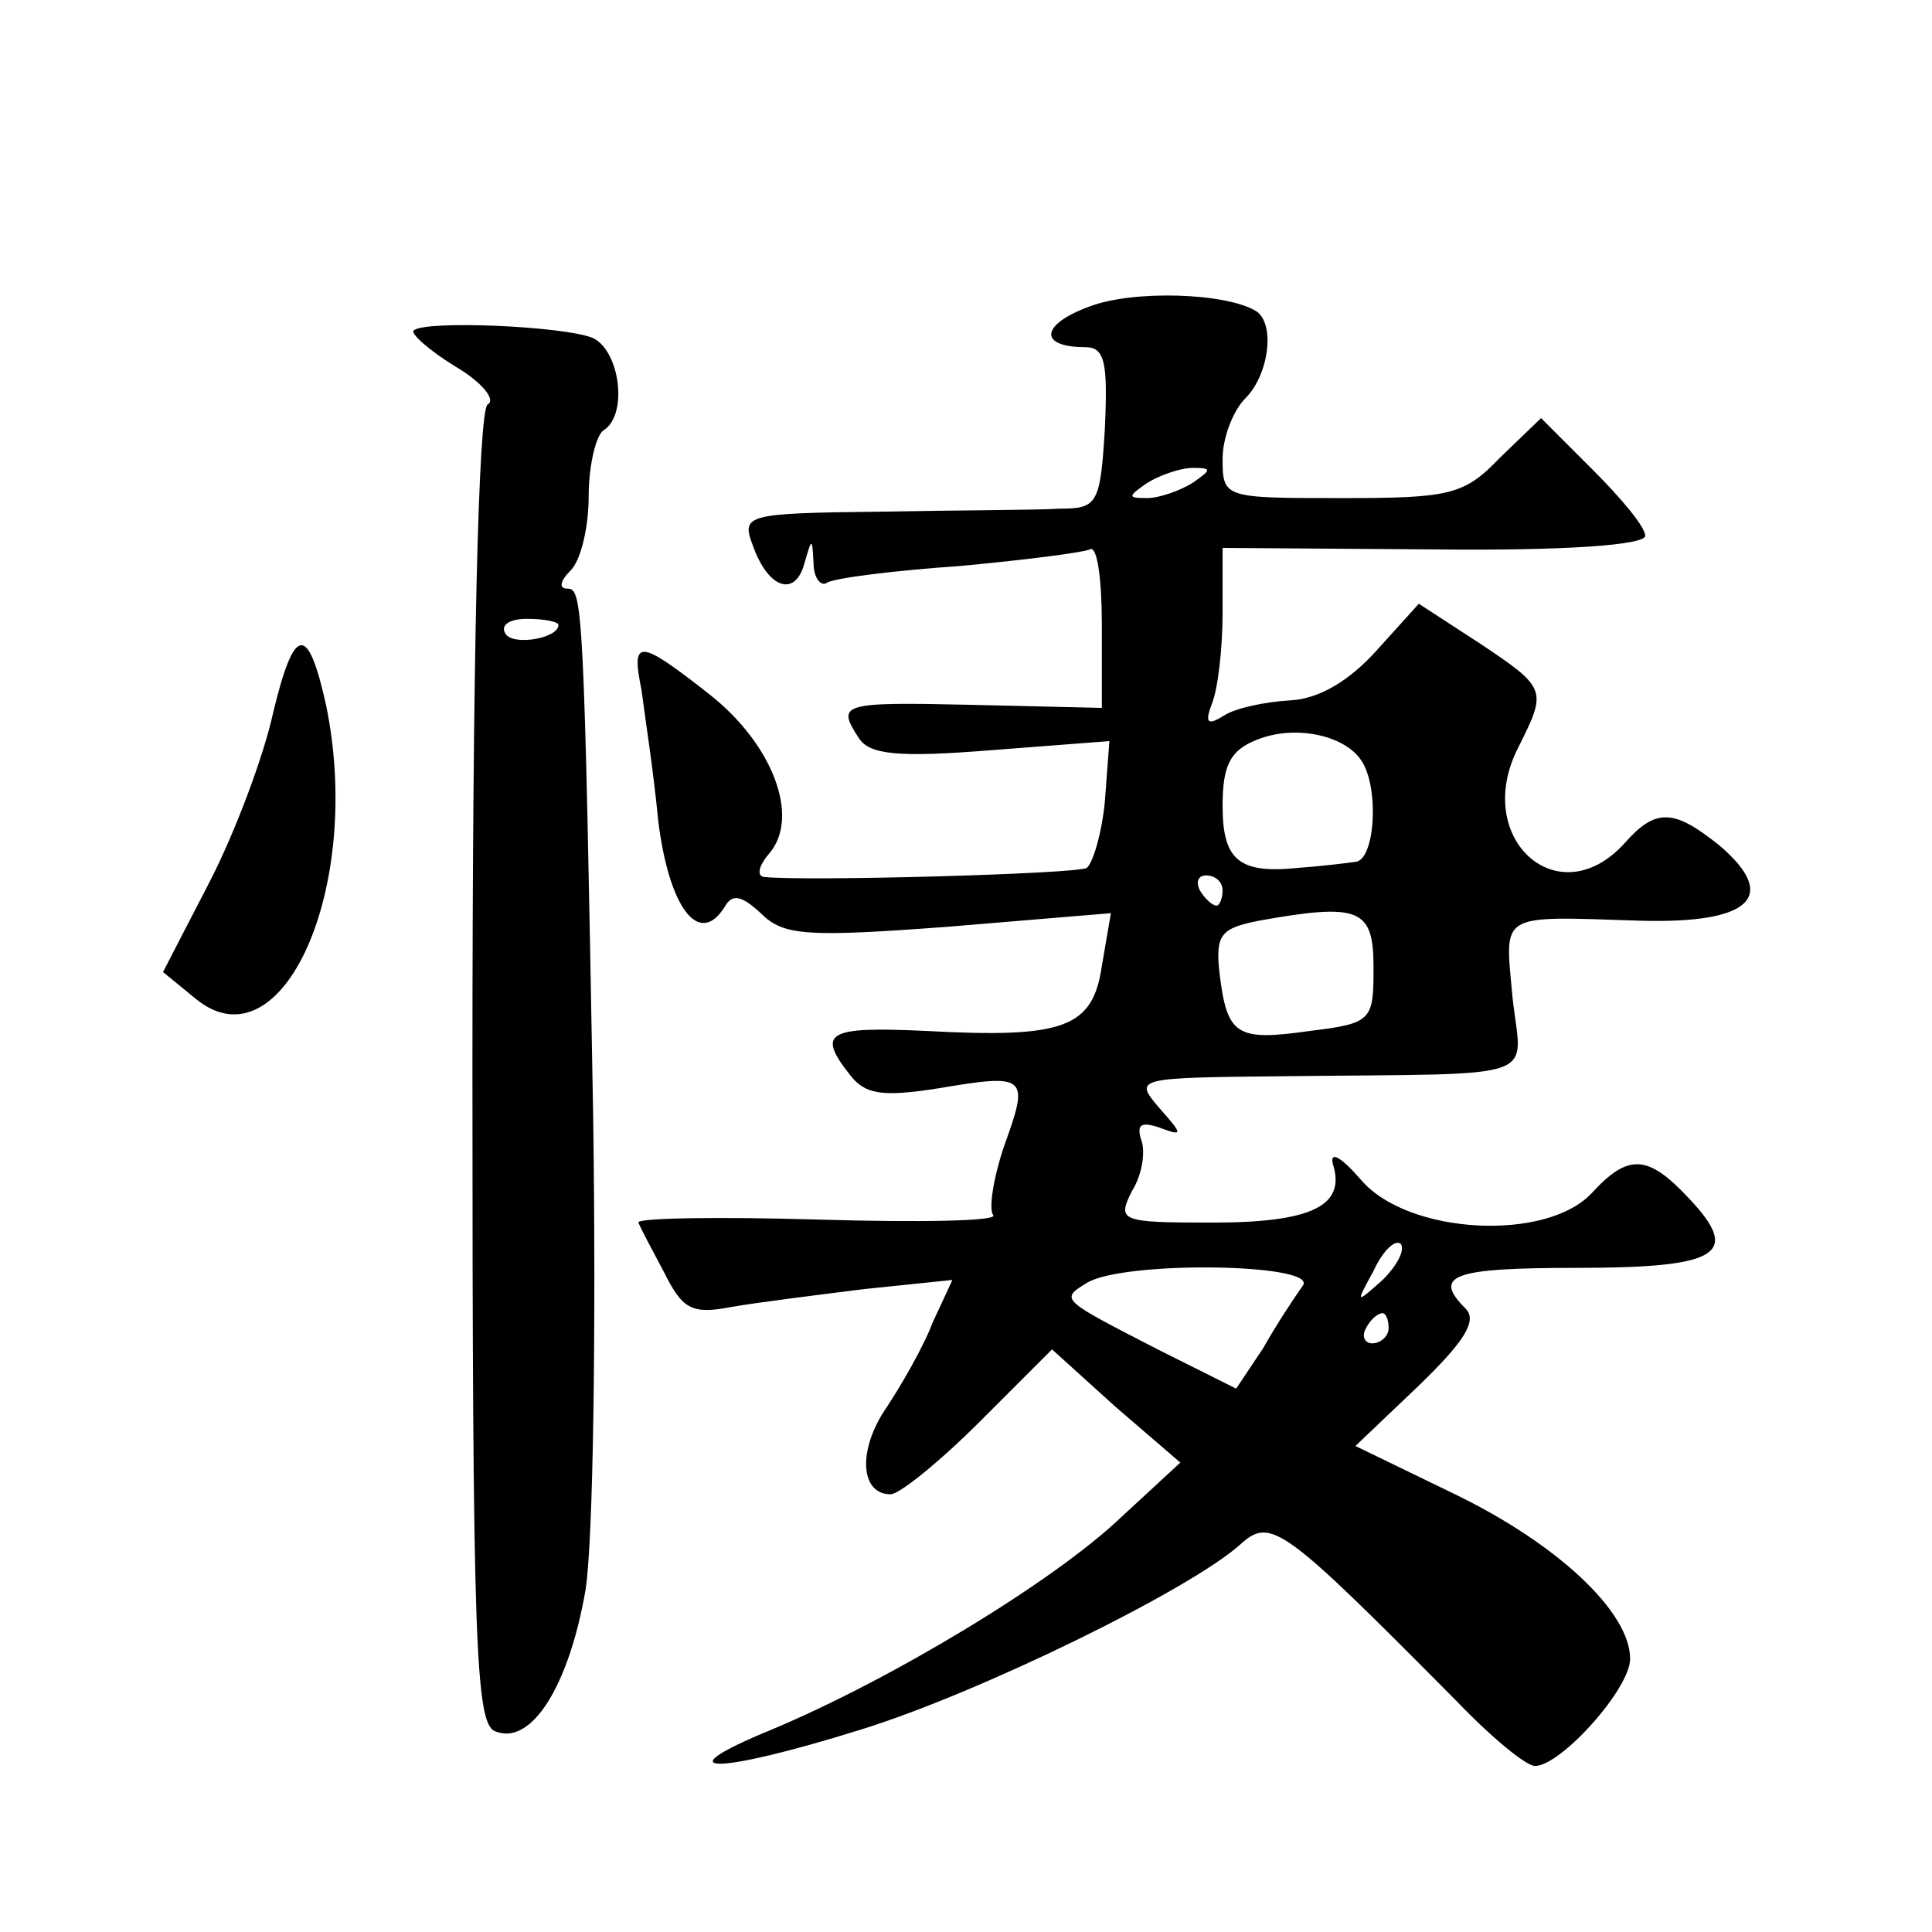 <?xml version="1.0" standalone="no"?>
<!DOCTYPE svg PUBLIC "-//W3C//DTD SVG 20010904//EN"
 "http://www.w3.org/TR/2001/REC-SVG-20010904/DTD/svg10.dtd">
<svg version="1.0" xmlns="http://www.w3.org/2000/svg"
 width="128pt" height="128pt" viewBox="0 0 128 128"
 preserveAspectRatio="xMidYMid meet">
<g transform="translate(0,128) scale(0.1,-0.1)"
fill="#0" stroke="none">
<path d="M722 1077 c-33 -12 -34 -27 -3 -27 13 0 15 -10 13 -54 -3 -50 -5 -53 -30
-53 -15 -1 -68 -1 -119 -2 -90 -1 -92 -2 -84 -23 10 -28 28 -34 34 -11 5 17 5 17
6 0 0 -10 5 -16 9 -13 5 3 44 8 88 11 43 4 82 9 86 11 5 3 8 -20 8 -50 l0 -55 -85
2 c-88 2 -91 1 -76 -22 7 -11 26 -13 88 -8 l78 6 -3 -40 c-2 -21 -8 -41 -12 -44
-6 -4 -187 -9 -214 -6 -5 1 -3 8 4 16 20 24 2 72 -40 105 -47 37 -52 37 -45 3 2
-16 8 -54 11 -86 7 -58 27 -85 44 -58 5 9 11 8 24 -4 15 -15 30 -16 124 -9 l108
9 -6 -35 c-6 -41 -25 -48 -117 -43 -65 3 -72 -1 -50 -29 10 -13 21 -15 59 -9 59
10 60 8 43 -39 -7 -21 -10 -41 -7 -45 4 -4 -48 -5 -116 -3 -67 2 -121 1 -119 -2
1 -3 9 -18 17 -33 12 -24 18 -28 44 -23 17 3 57 8 89 12 l58 6 -13 -28 c-6 -16
-21 -42 -31 -57 -19 -28 -17 -57 3 -57 6 0 33 22 59 48 l48 48 42 -38 43 -37 -39
-36 c-45 -43 -153 -108 -232 -141 -73 -30 -37 -30 59 0 78 24 219 93 252 123 20
18 28 12 143 -104 23 -24 46 -43 52 -43 17 0 63 51 63 71 0 31 -48 76 -116 109
l-66 32 42 40 c30 29 39 43 31 51 -22 22 -9 27 73 27 95 0 110 9 75 46 -27 29 -40
30 -64 4 -30 -33 -122 -28 -153 8 -13 15 -21 20 -19 11 9 -28 -14 -39 -80 -39 -61
0 -63 1 -53 21 7 11 9 27 6 34 -3 10 0 12 12 8 16 -6 16 -5 0 13 -17 20 -16 20
85 21 173 2 155 -4 149 53 -5 56 -10 53 85 50 73 -2 92 16 52 50 -30 24 -42 25
-63 1 -44 -48 -101 4 -70 64 19 38 19 39 -26 69 l-40 26 -28 -31 c-18 -20 -38 -32
-57 -33 -17 -1 -36 -5 -44 -10 -11 -7 -13 -5 -8 8 4 10 7 37 7 60 l0 43 140 -1
c88 -1 140 3 140 9 0 6 -16 25 -35 44 l-34 34 -27 -26 c-24 -25 -33 -27 -105 -27
-78 0 -79 0 -79 26 0 14 7 32 15 40 16 16 20 50 7 58 -20 12 -81 14 -110 3z m68
-117 c-8 -5 -22 -10 -30 -10 -13 0 -13 1 0 10 8 5 22 10 30 10 13 0 13 -1 0 -10z
m112 -184 c12 -18 9 -66 -4 -67 -7 -1 -24 -3 -38 -4 -39 -4 -50 5 -50 41 0 27 5
37 23 44 25 10 58 3 69 -14z m-92 -86 c0 -5 -2 -10 -4 -10 -3 0 -8 5 -11 10 -3
6 -1 10 4 10 6 0 11 -4 11 -10z m100 -51 c0 -35 -1 -37 -42 -42 -49 -7 -55 -3 -60
38 -3 26 1 30 26 35 67 12 76 8 76 -31z m6 -207 c-18 -16 -18 -16 -6 6 6 13 14
21 18 18 3 -4 -2 -14 -12 -24z m-53 -4 c-5 -7 -17 -25 -26 -41 l-18 -27 -52 26
c-64 33 -65 33 -47 44 24 15 155 13 143 -2z m57 -28 c0 -5 -5 -10 -11 -10 -5 0
-7 5 -4 10 3 6 8 10 11 10 2 0 4 -4 4 -10z M274 1061 c-2 -2 10 -13 28 -24 17 -10
27 -22 21 -25 -6 -5 -10 -164 -10 -440 0 -380 2 -434 15 -439 24 -10 49 30 60 94
5 33 7 170 5 313 -6 340 -7 350 -17 350 -6 0 -5 5 2 12 7 7 12 29 12 49 0 21 5
41 10 44 16 10 11 52 -7 61 -19 8 -112 12 -119 5z m96 -195 c0 -9 -30 -14 -35 -6
-4 6 3 10 14 10 12 0 21 -2 21 -4z M181 808 c-6 -28 -25 -79 -42 -112 l-31 -60
22 -18 c57 -46 111 74 86 195 -12 54 -21 53 -35 -5z"/>
</g>
</svg>
